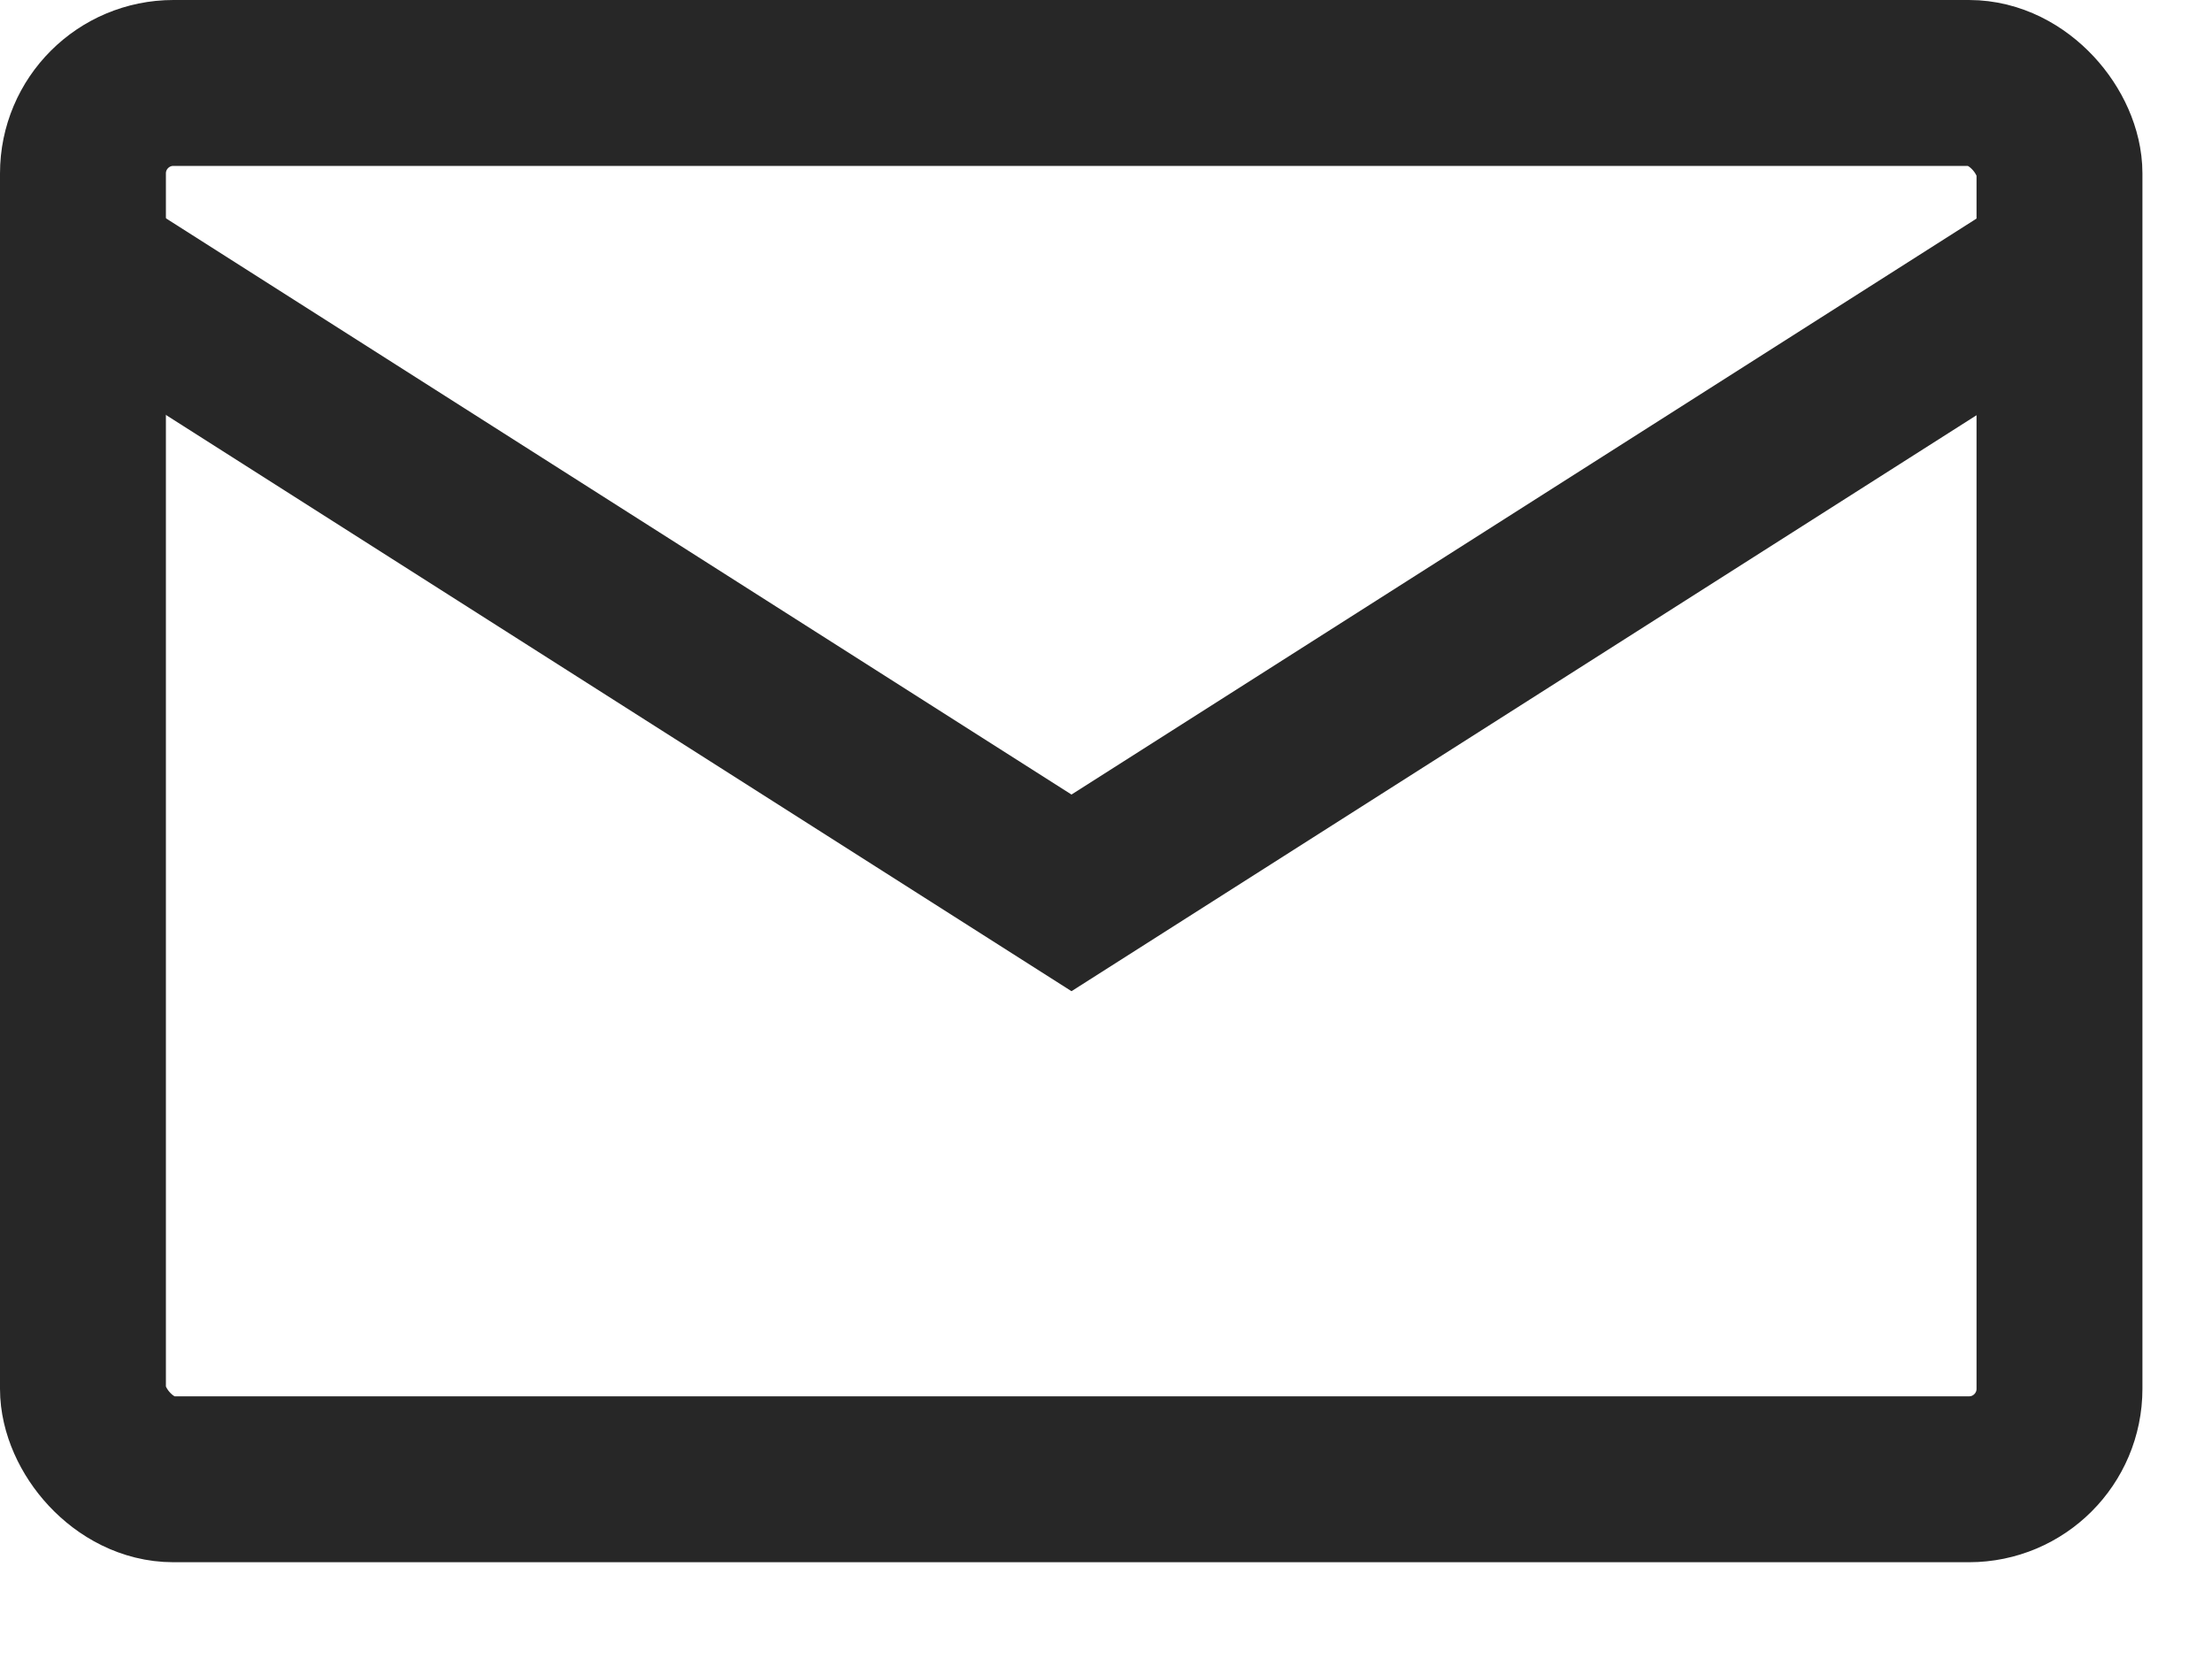 <svg width="20" height="15" viewBox="0 0 20 15" fill="none" xmlns="http://www.w3.org/2000/svg">
<rect x="0.75" y="0.75" width="17.871" height="12.625" rx="0.818" stroke="#272727" stroke-width="1.5"/>
<path d="M0.809 2.423L9.688 8.073L18.566 2.423" stroke="#272727" stroke-width="1.5"/>
</svg>
